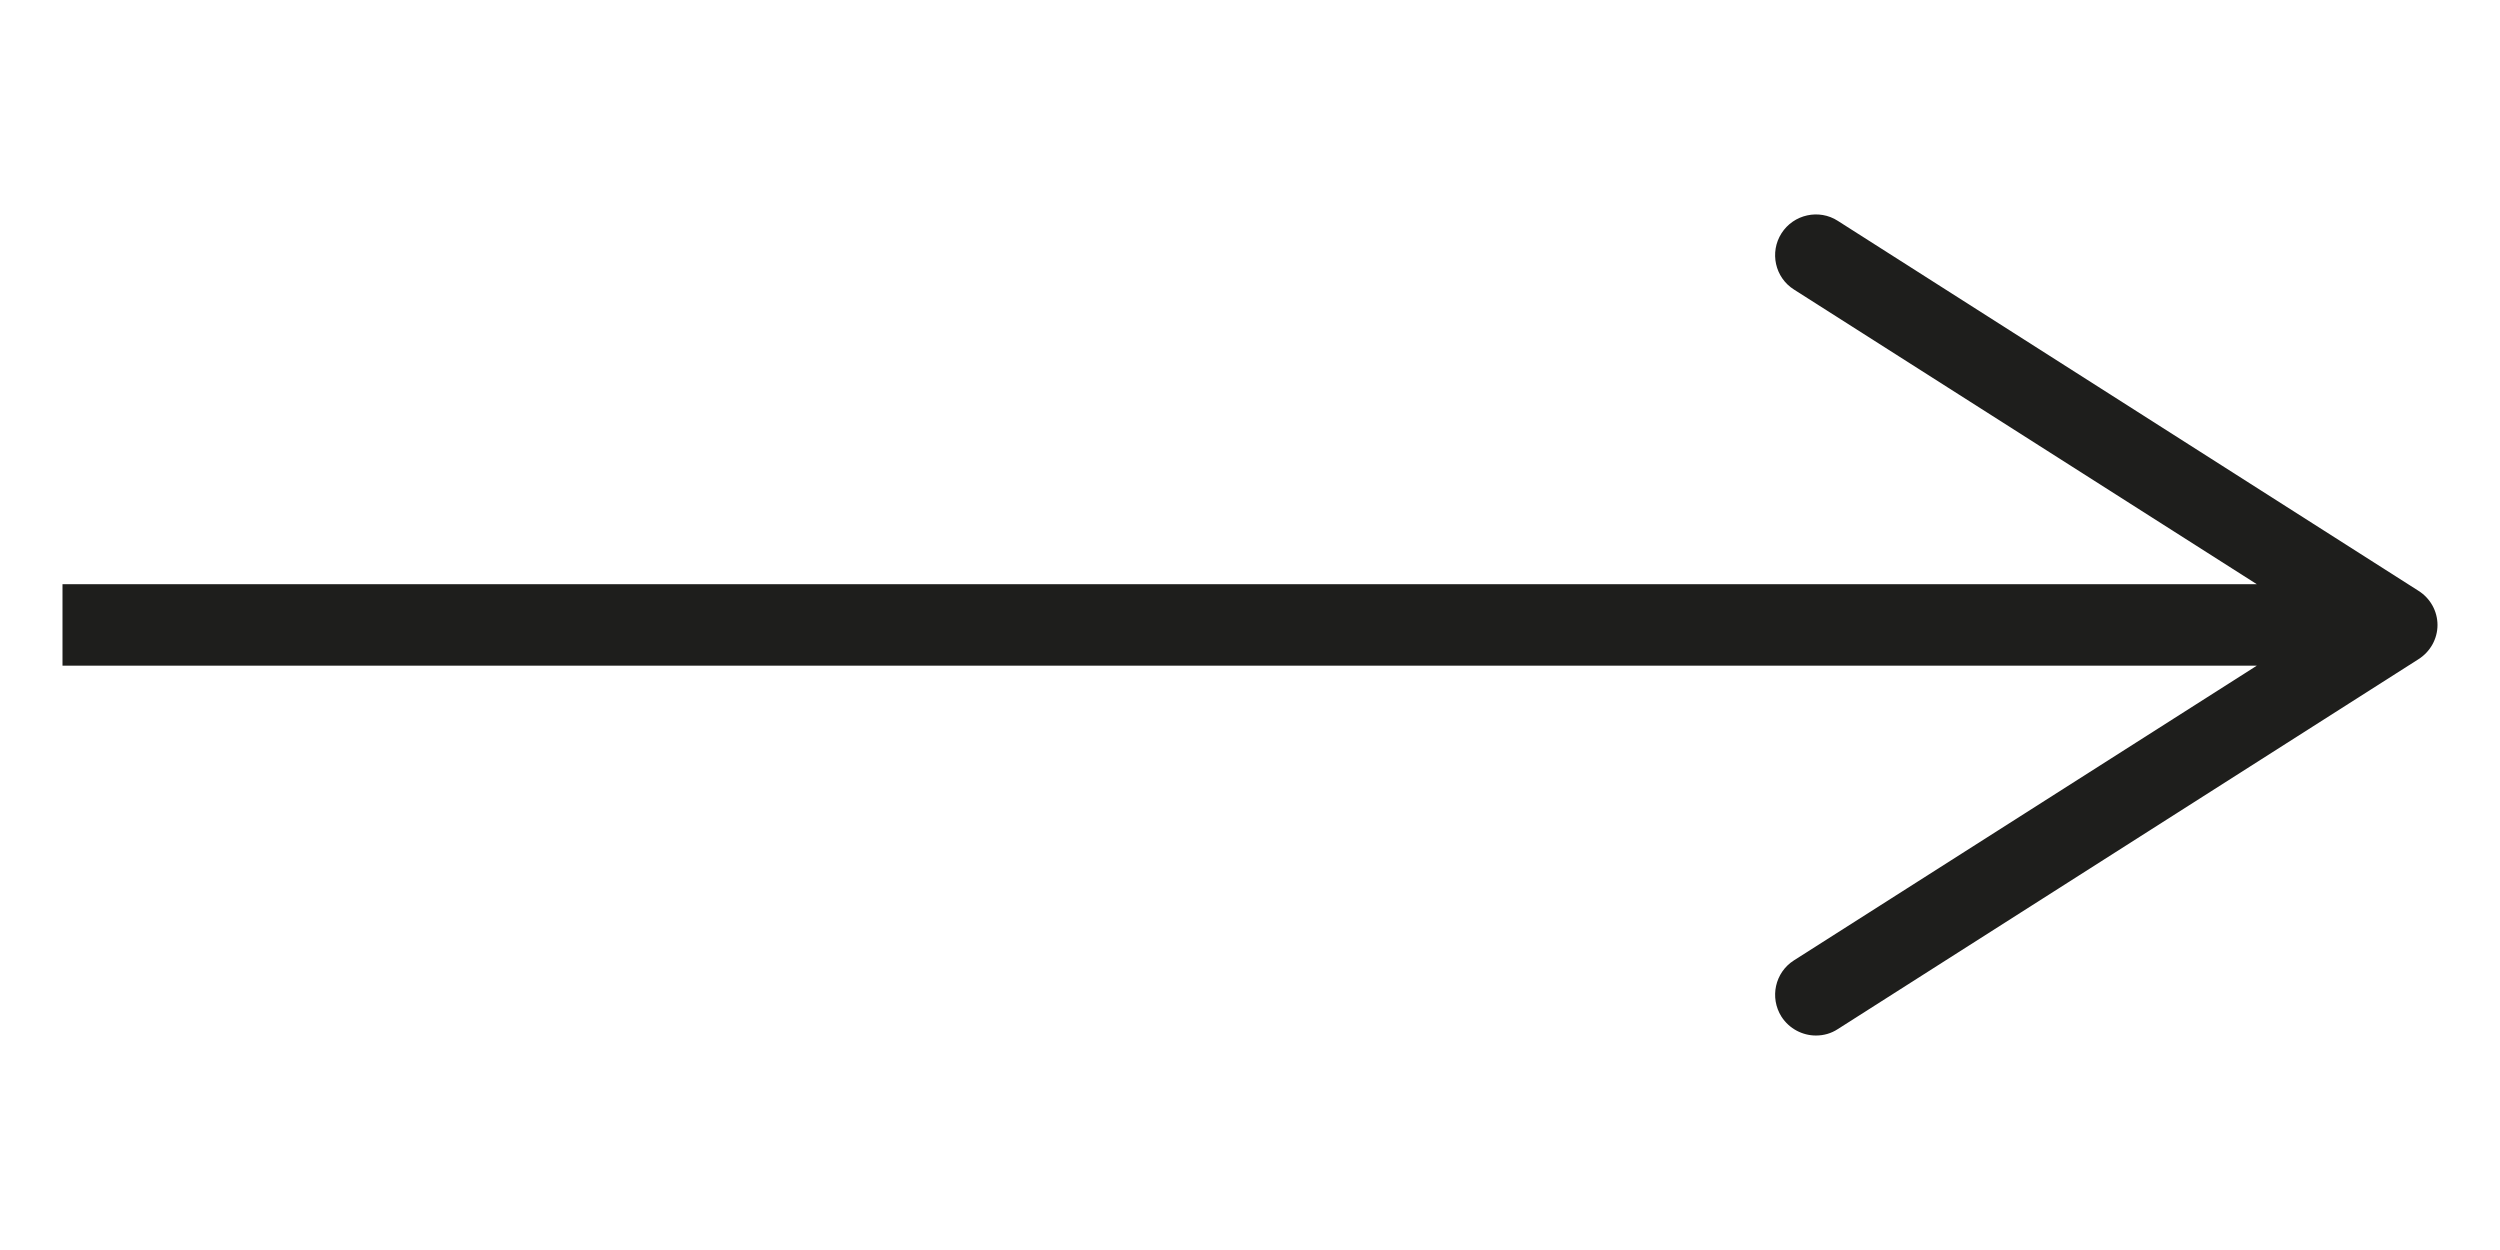 <?xml version="1.0" encoding="utf-8"?>
<!-- Generator: Adobe Illustrator 16.0.4, SVG Export Plug-In . SVG Version: 6.00 Build 0)  -->
<!DOCTYPE svg PUBLIC "-//W3C//DTD SVG 1.1//EN" "http://www.w3.org/Graphics/SVG/1.1/DTD/svg11.dtd">
<svg version="1.1" id="Layer_1" xmlns="http://www.w3.org/2000/svg" xmlns:xlink="http://www.w3.org/1999/xlink" x="0px" y="0px"
	 width="100px" height="50px" viewBox="0 0 100 50" enable-background="new 0 0 100 50" xml:space="preserve">
<path fill="#1E1E1C" d="M96.731,23.627L73.512,8.834c-0.745-0.483-1.766-0.266-2.254,0.501c-0.479,0.754-0.262,1.767,0.503,2.248
	l18.51,11.784H2.5v3.261h87.771l-18.51,11.785c-0.765,0.484-0.981,1.494-0.503,2.253c0.319,0.493,0.852,0.755,1.378,0.755
	c0.311,0,0.609-0.082,0.876-0.257l23.22-14.791C97.209,26.073,97.5,25.556,97.5,25C97.5,24.444,97.209,23.925,96.731,23.627z"/>
</svg>
